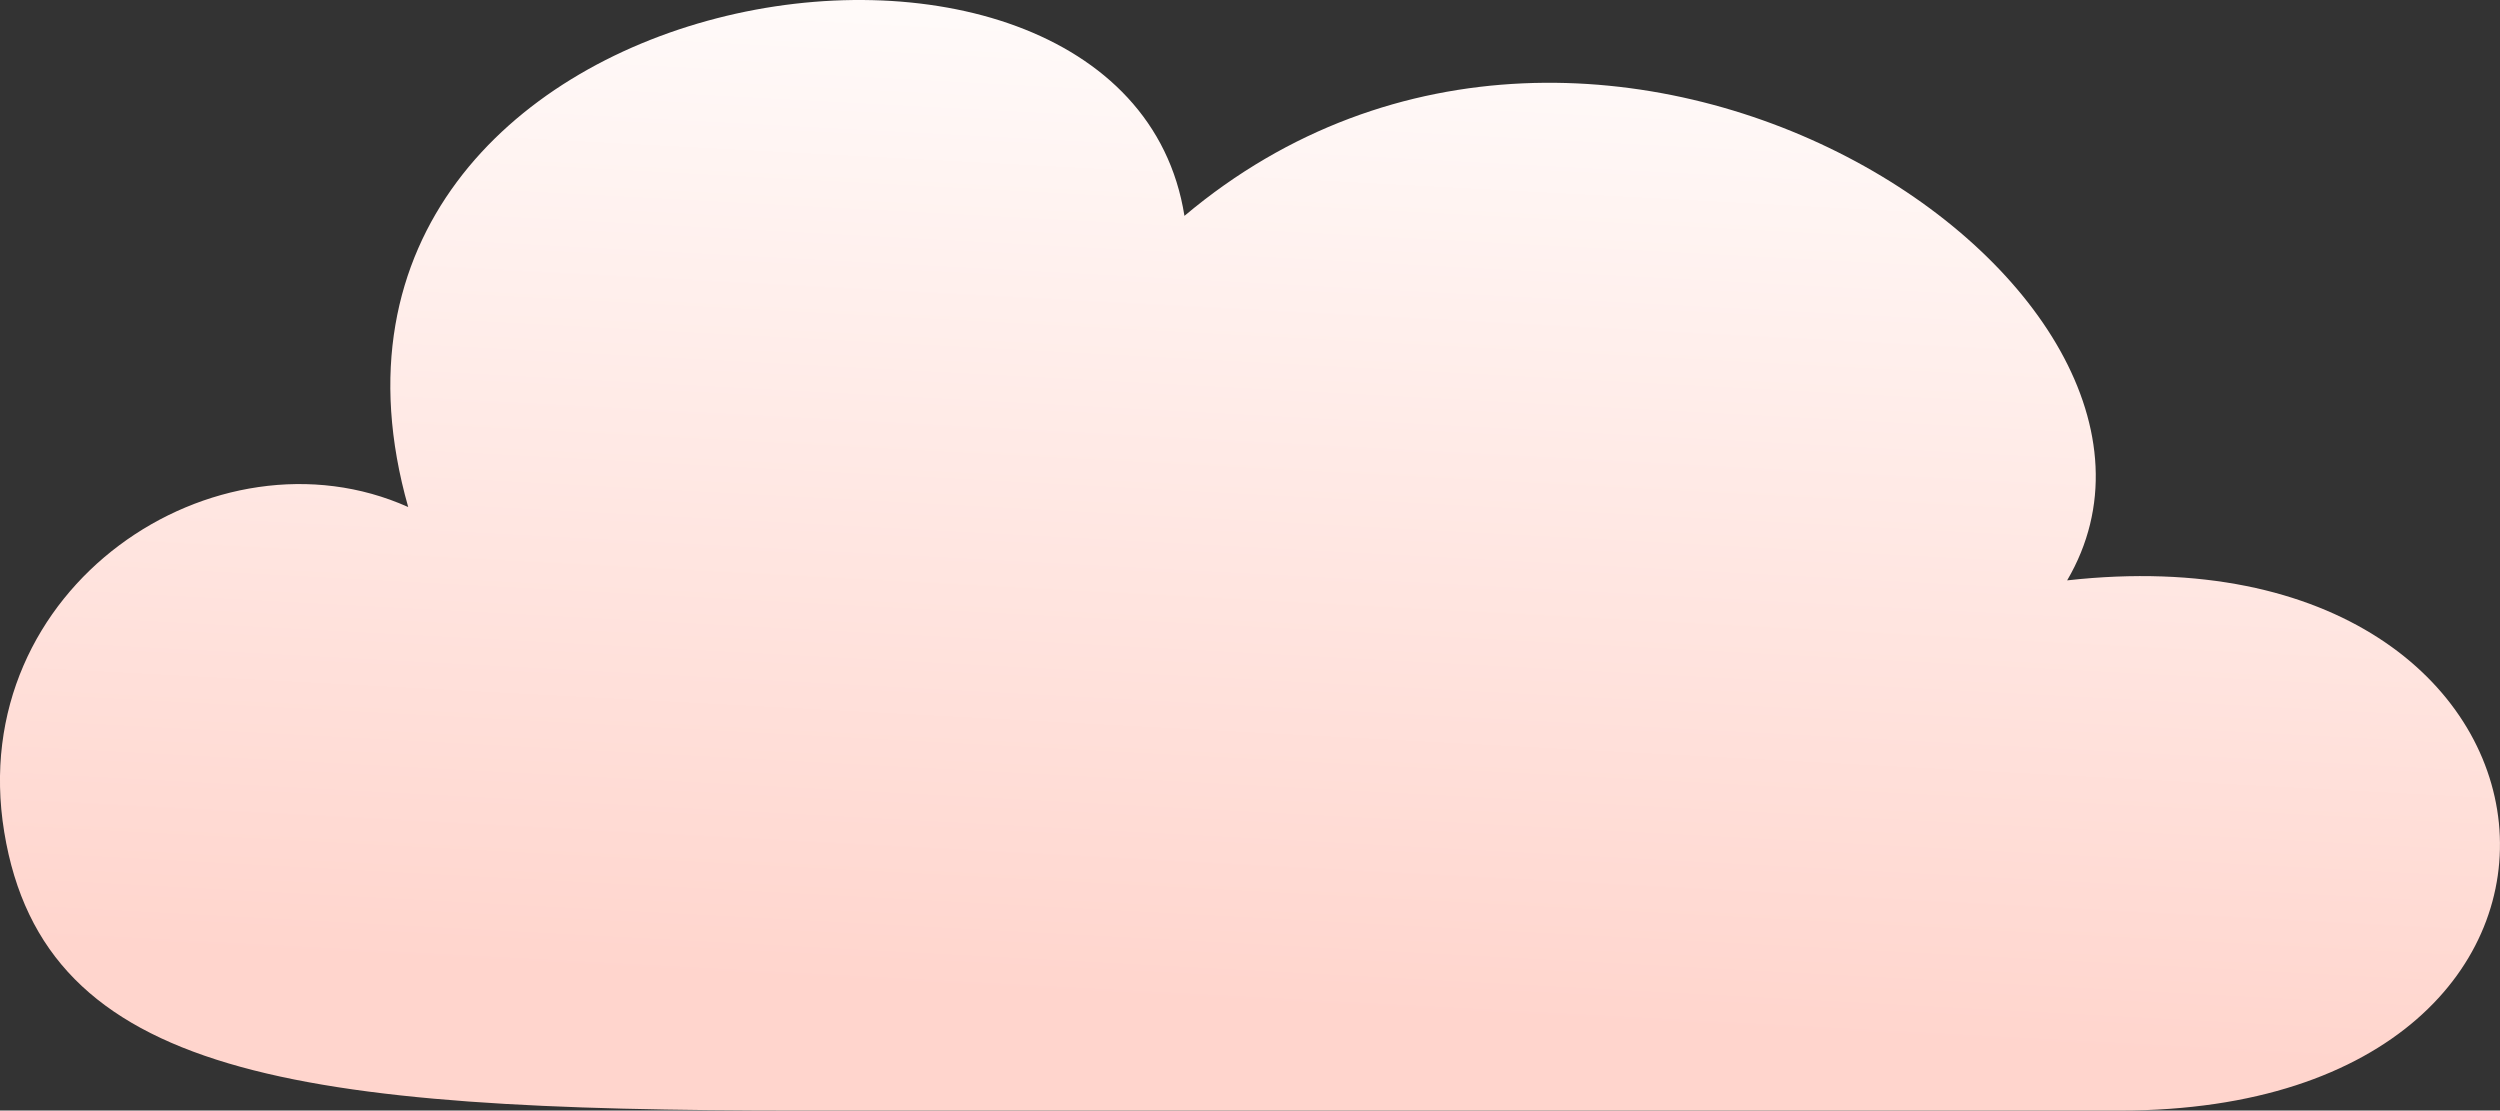 <svg id="_404_cloud_v2" data-name="404_cloud_v2" xmlns="http://www.w3.org/2000/svg" xmlns:xlink="http://www.w3.org/1999/xlink" width="354.596" height="157.519" viewBox="0 0 354.596 157.519">
  <rect x="0" y="0" width="354.596" height="157.519" fill="#333333" stroke="none"/>
  <defs>
    <linearGradient id="linear-gradient" x1="0.577" y1="0.043" x2="0.406" y2="1.562" gradientUnits="objectBoundingBox">
      <stop offset="0.014" stop-color="#fff"/>
      <stop offset="0.576" stop-color="#ffd5cd"/>
    </linearGradient>
  </defs>
  <path id="Path" d="M57.9,71.919c-27.2-12.2-63,11.3-57.3,46.1s41.4,39.5,112.9,39.5H300.7c77.1,0,68.7-83.7-7.5-75.2,24.3-41.4-65.9-101.6-125.2-51.7C159.5-23.081,36.3-4.181,57.9,71.919Z" fill="url(#linear-gradient)"/>
</svg>
